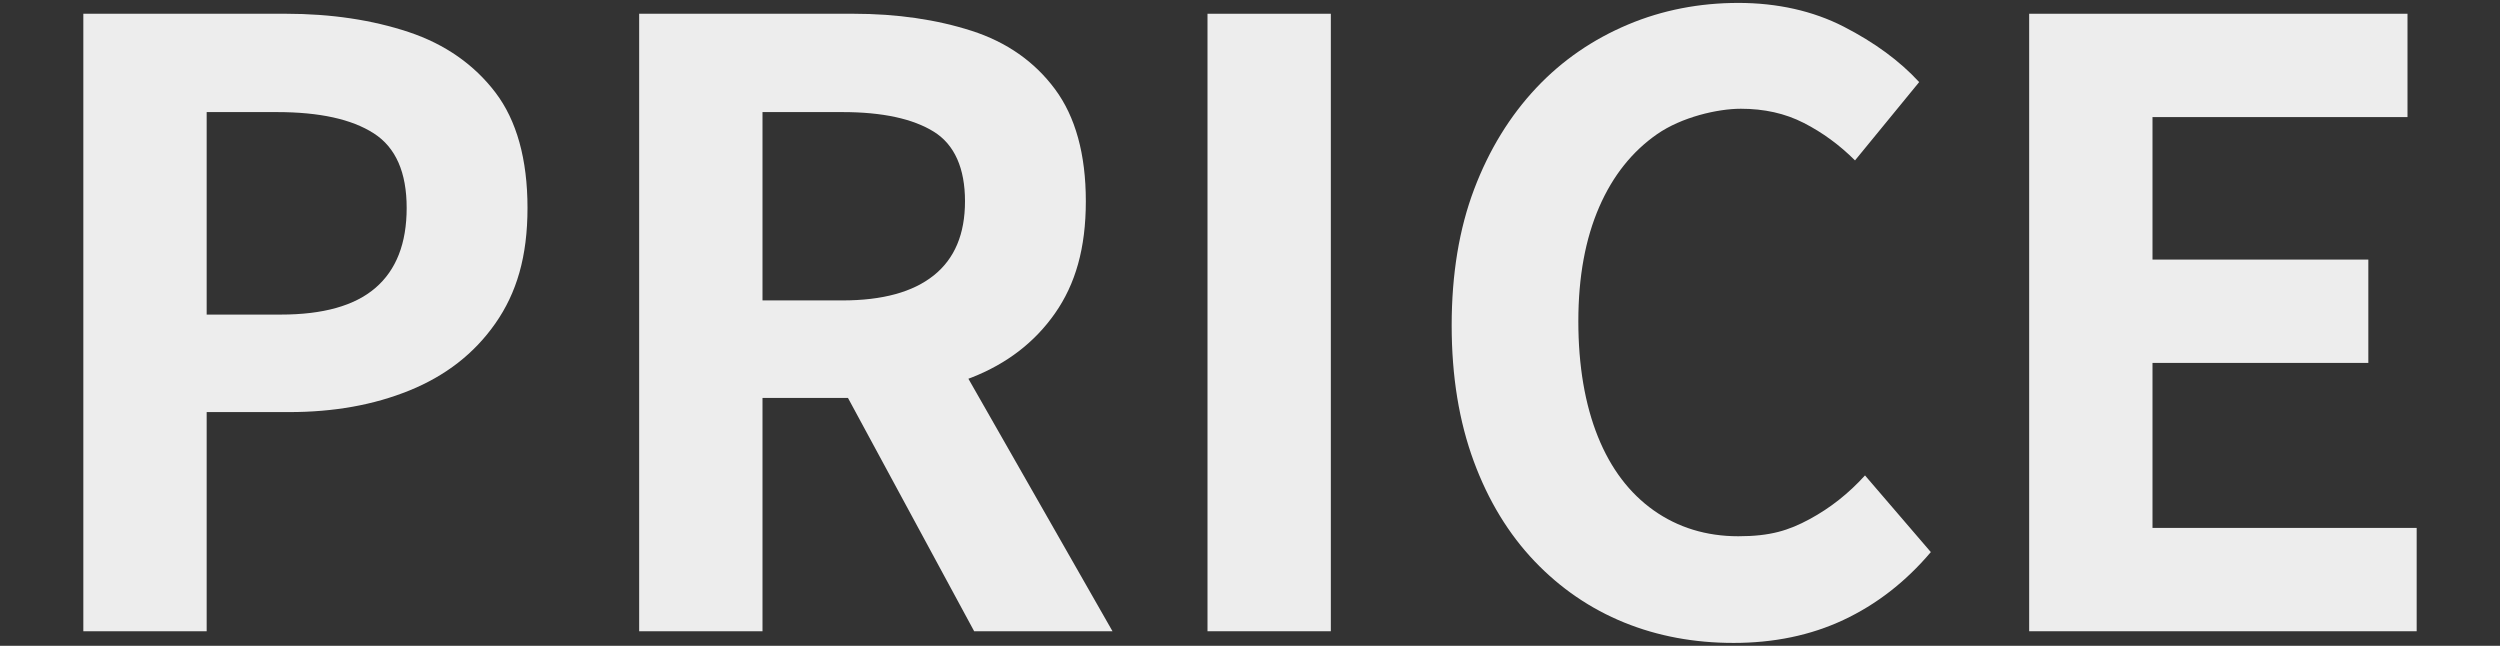 <?xml version="1.0" encoding="UTF-8"?>
<svg id="_レイヤー_1" data-name="レイヤー_1" xmlns="http://www.w3.org/2000/svg" version="1.1" viewBox="0 0 600 155">
  <rect x="0" y="0" width="600" height="155" fill="#333333" stroke="none"/>
  <!-- Generator: Adobe Illustrator 29.3.1, SVG Export Plug-In . SVG Version: 2.1.0 Build 151)  -->
  <defs>
    <style>
      .st0 {
        fill: #ededed;
      }
    </style>
  </defs>
  <path class="st0" d="M20,151.5V3.3h48.6c10.9,0,20.8,1.5,29.5,4.4,8.7,2.9,15.7,7.8,20.8,14.5,5.1,6.7,7.7,16,7.7,27.7s-2.6,20.4-7.7,27.7c-5.1,7.3-12,12.6-20.6,16.1-8.6,3.5-18.2,5.2-28.9,5.2h-19.8v52.6h-29.6ZM49.6,75.5h17.8c10.1,0,17.7-2.1,22.7-6.4,5-4.3,7.5-10.7,7.5-19.2s-2.6-14.5-7.9-17.9c-5.3-3.4-13-5.1-23.3-5.1h-16.8v48.6Z"/>
  <path class="st0" d="M153.4,151.5V3.3h51.4c10.5,0,20,1.4,28.4,4.1,8.4,2.7,15.1,7.4,20,14,4.9,6.6,7.4,15.6,7.4,26.9s-2.5,19.9-7.4,26.9c-4.9,7-11.6,12.1-20,15.4-8.4,3.3-17.9,4.9-28.4,4.9h-21.8v56h-29.6ZM183,72.1h19.2c9.6,0,16.9-2,21.9-6s7.5-9.9,7.5-17.8-2.5-13.6-7.5-16.7c-5-3.1-12.3-4.7-21.9-4.7h-19.2v45.2ZM233.8,151.5l-34.4-63.6,20.8-18.4,46.8,82h-33.2Z"/>
  <path class="st0" d="M289.8,151.5V3.3h29.6v148.2h-29.6Z"/>
  <path class="st0" d="M416,154.3c-9.3,0-18.1-1.6-26.2-4.9-8.1-3.3-15.3-8.2-21.5-14.7-6.2-6.5-11.1-14.5-14.6-24-3.5-9.5-5.3-20.3-5.3-32.6s1.8-23.2,5.4-32.7c3.6-9.5,8.6-17.6,14.9-24.3,6.3-6.7,13.7-11.7,22-15.2,8.3-3.5,17.2-5.2,26.5-5.2s17.9,1.9,25.3,5.7c7.4,3.8,13.4,8.2,18.1,13.3l-15.4,18.8c-3.7-3.7-7.8-6.7-12.3-9-4.5-2.3-9.5-3.4-15.1-3.4s-14.2,2-20.1,6.1c-5.9,4.1-10.6,9.9-13.9,17.5-3.3,7.6-5,16.7-5,27.4s1.6,20,4.7,27.7c3.1,7.7,7.6,13.6,13.4,17.7,5.8,4.1,12.6,6.2,20.3,6.2s12.1-1.4,17.1-4.1c5-2.7,9.4-6.2,13.3-10.5l15.8,18.4c-6.1,7.2-13.1,12.6-21,16.3-7.9,3.7-16.7,5.5-26.4,5.5Z"/>
  <path class="st0" d="M487,151.5V3.3h90.8v24.8h-61.2v34.2h51.8v24.8h-51.8v39.6h63.4v24.8h-93Z"/>
</svg>